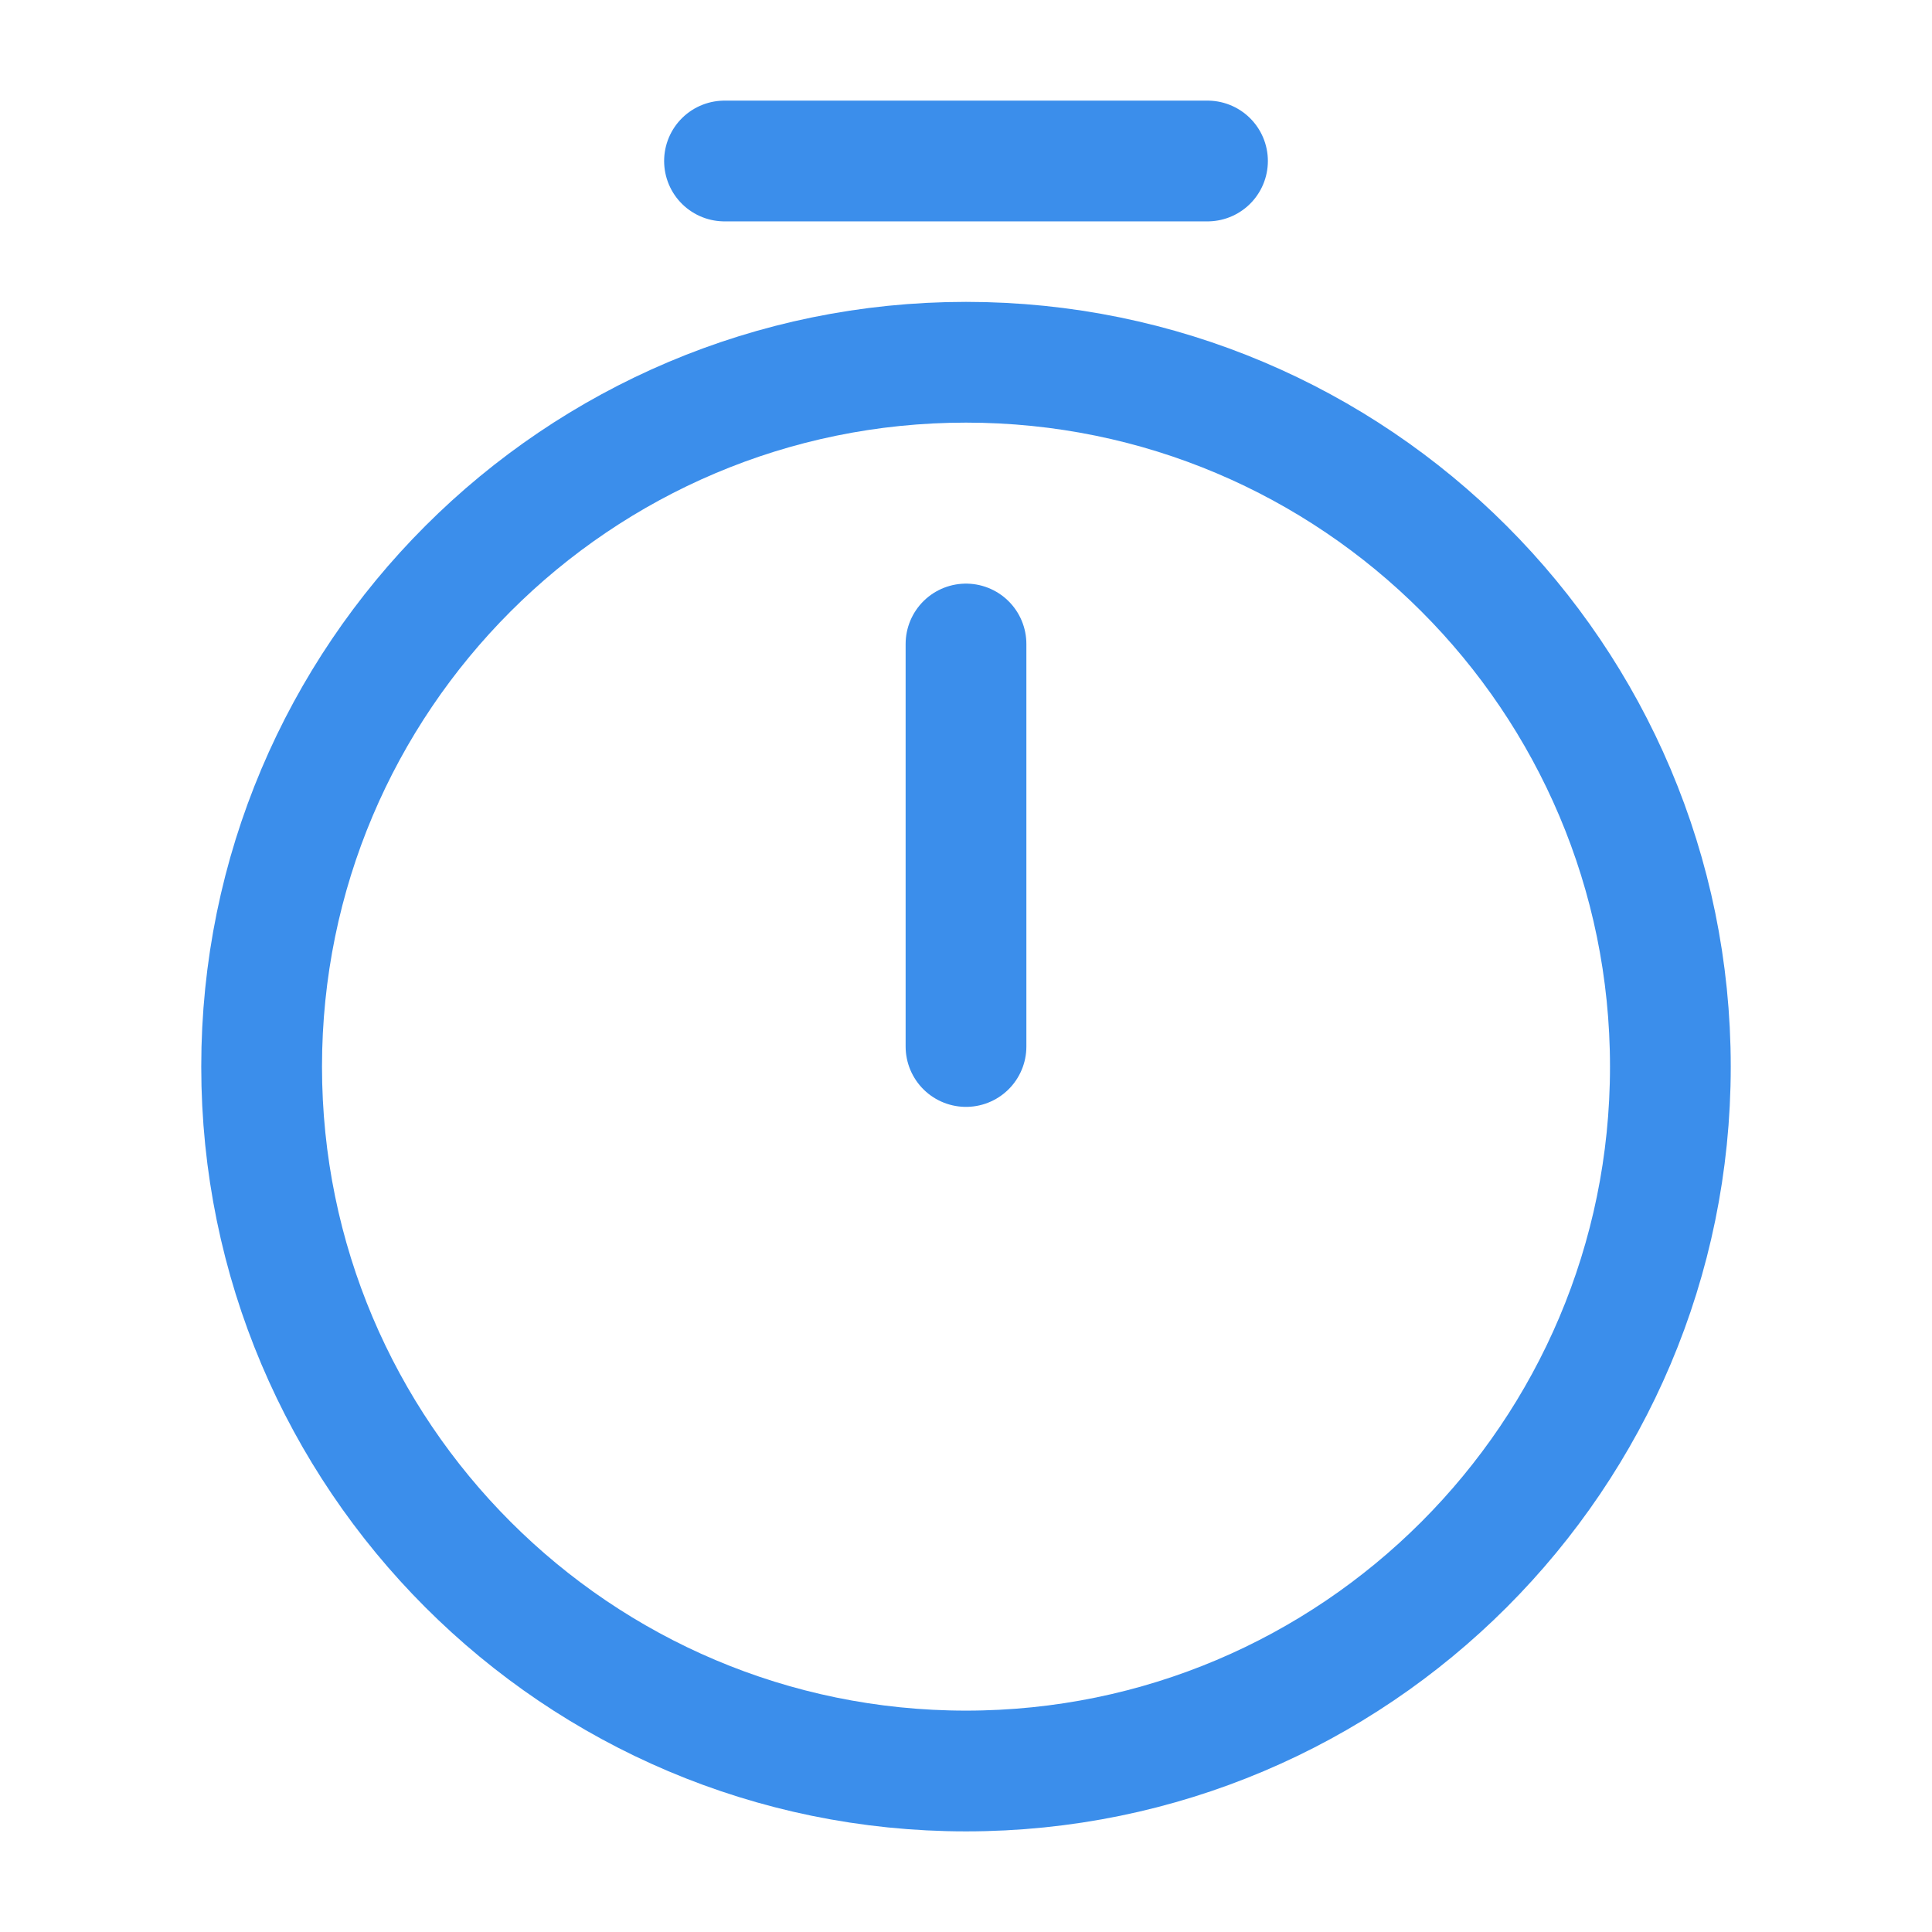 <?xml version="1.0" encoding="UTF-8"?> <svg xmlns="http://www.w3.org/2000/svg" width="24" height="24" viewBox="0 0 24 24" fill="none"> <path d="M20.75 13.25C20.75 18.08 16.83 22 12 22C7.17 22 3.25 18.08 3.25 13.25C3.25 8.42 7.17 4.5 12 4.5C16.83 4.5 20.75 8.42 20.75 13.25Z" stroke="#3B8EEB" stroke-width="1.5" stroke-linecap="round" stroke-linejoin="round"></path> <path d="M12 8V13" stroke="#3B8EEB" stroke-width="1.5" stroke-linecap="round" stroke-linejoin="round"></path> <path d="M9 2H15" stroke="#3B8EEB" stroke-width="1.5" stroke-miterlimit="10" stroke-linecap="round" stroke-linejoin="round"></path> </svg> 